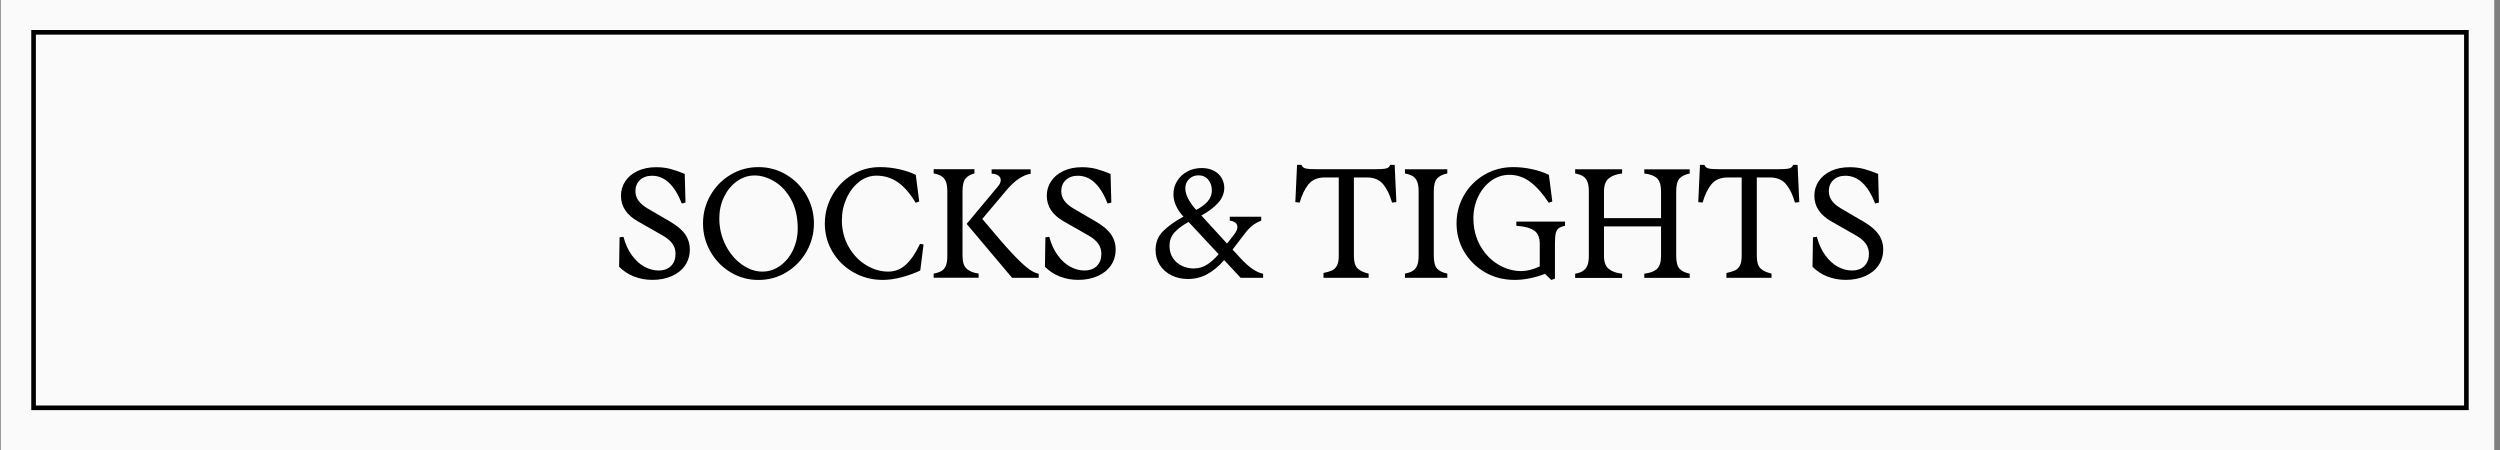 <svg viewBox="0 0 541.42 97.46" version="1.1" xmlns="http://www.w3.org/2000/svg" id="Capa_1">
  
  <rect x="0" y="0" width="541.42" height="97.46" fill="#808080" stroke="none"/>
  
  <defs>
    <style>
      .st0 {
        fill: #fafafa;
      }

      .st1 {
        fill: none;
        stroke: #000;
        stroke-miterlimit: 10;
      }
    </style>
  </defs>
  <rect height="100" width="540" y="-1.38" x=".17" class="st0"></rect>
  <rect height="81.32" width="526.87" y="7" x="7.27" class="st1"></rect>
  <g>
    <path d="M137.29,59.89c-1.22-.49-2.29-1.2-3.21-2.12l.1-6.38.84-.1c.42,1.59,1.04,2.93,1.85,4.03.81,1.1,1.71,1.91,2.7,2.45,1,.54,2.01.81,3.04.81,1.16,0,2.07-.33,2.72-.99.65-.66.97-1.53.97-2.6,0-.85-.23-1.59-.69-2.23-.46-.64-1.16-1.23-2.1-1.76l-5.37-3.06c-2.44-1.39-3.66-3.23-3.66-5.54,0-1.16.31-2.22.94-3.16.63-.94,1.52-1.68,2.67-2.22s2.5-.81,4.05-.81c1.12,0,2.15.13,3.11.39.95.26,1.96.61,3.04,1.06l.17,6.21-.81.2c-1.57-4.01-3.72-6.01-6.45-6.01-1.07,0-1.94.31-2.6.92-.66.62-.99,1.43-.99,2.43,0,.74.22,1.42.65,2.03.44.62,1.11,1.19,2.03,1.73l4.83,2.82c1.5.87,2.59,1.79,3.26,2.75.67.96,1.01,2.06,1.01,3.29,0,1.32-.35,2.48-1.04,3.47-.69,1-1.66,1.76-2.89,2.3-1.23.54-2.62.81-4.16.81-1.46,0-2.79-.25-4.01-.74Z"></path>
    <path d="M158.22,58.97c-1.84-1.11-3.29-2.6-4.36-4.48-1.07-1.88-1.61-3.92-1.61-6.11s.54-4.22,1.61-6.09c1.07-1.87,2.53-3.35,4.36-4.45,1.83-1.1,3.85-1.65,6.04-1.65s4.21.55,6.04,1.65c1.83,1.1,3.29,2.58,4.36,4.45,1.07,1.87,1.61,3.9,1.61,6.09s-.54,4.23-1.61,6.11c-1.07,1.88-2.53,3.37-4.36,4.48-1.84,1.11-3.85,1.66-6.04,1.66s-4.21-.55-6.04-1.66ZM157.13,53.08c.91,1.77,2.08,3.17,3.53,4.2,1.44,1.03,2.93,1.54,4.45,1.54,1.39,0,2.67-.42,3.84-1.26,1.18-.84,2.1-1.97,2.79-3.41.68-1.43,1.02-2.99,1.02-4.67,0-2.46-.48-4.56-1.44-6.3-.96-1.73-2.17-3.03-3.61-3.89-1.44-.86-2.87-1.29-4.28-1.29s-2.67.42-3.84,1.26c-1.18.84-2.1,1.97-2.79,3.39-.68,1.42-1.02,2.96-1.02,4.62,0,2.1.45,4.04,1.36,5.81Z"></path>
    <path d="M184.84,58.98c-1.93-1.1-3.44-2.58-4.55-4.45-1.11-1.87-1.66-3.9-1.66-6.09s.53-4.23,1.59-6.11c1.06-1.88,2.51-3.37,4.33-4.48,1.82-1.11,3.83-1.66,6.03-1.66,1.36,0,2.74.15,4.11.45,1.38.3,2.59.71,3.64,1.23l.74,5.77-.77.27c-1.19-1.99-2.47-3.47-3.84-4.43-1.38-.96-2.94-1.44-4.68-1.44-1.34,0-2.59.45-3.73,1.34-1.14.9-2.05,2.08-2.72,3.56-.67,1.48-1.01,3.06-1.01,4.73,0,2.1.48,4.01,1.43,5.71.95,1.7,2.2,3.03,3.76,4,1.56.96,3.17,1.44,4.85,1.44,1.48,0,2.77-.52,3.88-1.56s2.11-2.52,3-4.45l.77.13-.71,5.64c-1.16.56-2.48,1.04-3.96,1.44-1.48.4-2.87.6-4.16.6-2.31,0-4.42-.55-6.35-1.65Z"></path>
    <path d="M202.2,59.25c.72-.13,1.28-.32,1.68-.55.4-.23.72-.6.94-1.11.22-.5.34-1.23.34-2.17v-13.97c0-.94-.11-1.67-.34-2.18-.22-.51-.54-.9-.96-1.14-.41-.25-.97-.44-1.66-.57v-.91h8.83v.91c-.85.22-1.49.6-1.93,1.12s-.65,1.45-.65,2.77v13.97c0,1.32.31,2.26.92,2.8.62.55,1.47.89,2.57,1.02v.91h-9.74v-.91ZM209.35,48.48l6.78-8.12c.4-.47.6-.92.6-1.34s-.18-.76-.54-1.01c-.36-.25-.84-.38-1.44-.4v-.94h8.46v.97c-.69.07-1.51.4-2.45.99-.94.59-1.94,1.53-2.99,2.8l-5.04,5.98,3.93,4.63c1.68,1.95,3.17,3.55,4.48,4.8,1.31,1.25,2.39,2.01,3.24,2.28l.57.17v.87h-5.77l-9.84-11.68Z"></path>
    <path d="M229.51,59.89c-1.22-.49-2.29-1.2-3.21-2.12l.1-6.38.84-.1c.42,1.59,1.04,2.93,1.85,4.03.81,1.1,1.71,1.91,2.7,2.45,1,.54,2.01.81,3.04.81,1.16,0,2.07-.33,2.72-.99.65-.66.97-1.53.97-2.6,0-.85-.23-1.59-.69-2.23-.46-.64-1.16-1.23-2.1-1.76l-5.37-3.06c-2.44-1.39-3.66-3.23-3.66-5.54,0-1.16.31-2.22.94-3.16.63-.94,1.52-1.68,2.67-2.22s2.5-.81,4.05-.81c1.12,0,2.15.13,3.11.39.95.26,1.96.61,3.04,1.06l.17,6.21-.81.2c-1.57-4.01-3.72-6.01-6.45-6.01-1.07,0-1.94.31-2.6.92-.66.62-.99,1.43-.99,2.43,0,.74.22,1.42.65,2.03.44.62,1.11,1.19,2.03,1.73l4.83,2.82c1.5.87,2.59,1.79,3.26,2.75.67.96,1.01,2.06,1.01,3.29,0,1.32-.35,2.48-1.04,3.47-.69,1-1.66,1.76-2.89,2.3-1.23.54-2.62.81-4.16.81-1.46,0-2.79-.25-4.01-.74Z"></path>
    <path d="M253.69,59.62c-1.07-.54-1.91-1.28-2.52-2.23-.6-.95-.91-2.03-.91-3.24,0-1.66.55-3.03,1.65-4.11,1.1-1.08,2.56-2.13,4.4-3.14l-.1-.1c-.63-.67-1.13-1.41-1.51-2.22-.38-.81-.57-1.65-.57-2.52,0-1.03.26-1.98.79-2.84.53-.86,1.25-1.55,2.18-2.06.93-.51,1.98-.77,3.14-.77,1.03,0,1.91.2,2.65.59.74.39,1.3.92,1.68,1.58.38.66.57,1.36.57,2.1,0,1.23-.47,2.35-1.41,3.36s-2.13,1.89-3.56,2.65l5.57,6.08,1.54-1.98c.47-.6.7-1.14.7-1.61,0-.76-.55-1.22-1.65-1.38v-.84h6.81v.84c-.78.31-1.44.69-1.98,1.12-.54.44-1.11,1.06-1.71,1.86l-2.52,3.29,1.65,1.78c1.83,2.01,3.49,3.17,4.97,3.46v.87h-4.87l-3.56-3.83c-1.21,1.37-2.45,2.39-3.71,3.07-1.26.68-2.64,1.02-4.11,1.02-1.34,0-2.55-.27-3.63-.81ZM254.04,55.93c.5.74,1.16,1.29,1.96,1.66.81.37,1.63.55,2.48.55,1.1,0,2.08-.28,2.94-.84.86-.56,1.7-1.31,2.5-2.25l-6.51-6.98c-1.28.69-2.28,1.44-3.02,2.23-.74.79-1.11,1.79-1.11,2.97,0,1.03.25,1.91.76,2.65ZM257.33,43.04c.41.81.99,1.61,1.73,2.42,1.07-.56,1.91-1.18,2.5-1.86.59-.68.89-1.47.89-2.37s-.26-1.69-.79-2.32-1.23-.94-2.1-.94c-.83,0-1.51.27-2.05.81-.54.54-.81,1.21-.81,2.01,0,.69.21,1.44.62,2.25Z"></path>
    <path d="M288.45,58.58c.45-.2.81-.55,1.08-1.04.27-.49.4-1.2.4-2.12v-16.99h-3.02c-1.54,0-2.72.49-3.53,1.48-.81.99-1.44,2.31-1.91,3.96l-.94-.1.37-8.06h.97c.13.4.42.66.87.77.45.11,1.32.17,2.62.17h12.22c1.3,0,2.17-.06,2.62-.17.45-.11.74-.37.87-.77h.97l.37,8.06-.94.1c-.47-1.66-1.11-2.98-1.91-3.96-.81-.98-1.98-1.48-3.53-1.48h-2.82v16.99c0,1.3.27,2.21.81,2.72.54.51,1.33.88,2.38,1.11v.91h-9.77v-1.04c.76-.16,1.37-.34,1.81-.54Z"></path>
    <path d="M305.93,58.68c.41-.25.73-.63.96-1.14.22-.51.34-1.24.34-2.18v-13.9c0-.94-.11-1.67-.34-2.18-.22-.51-.54-.9-.96-1.14-.41-.25-.97-.44-1.66-.57v-.91h9.17v.91c-1.01.2-1.75.57-2.22,1.09-.47.53-.71,1.46-.71,2.8v13.9c0,1.34.23,2.28.71,2.8.47.53,1.21.89,2.22,1.09v.91h-9.17v-.91c.69-.13,1.25-.32,1.66-.57Z"></path>
    <path d="M321.61,58.97c-1.91-1.11-3.42-2.6-4.52-4.46-1.1-1.87-1.65-3.91-1.65-6.13s.54-4.22,1.61-6.09c1.07-1.87,2.55-3.35,4.43-4.45,1.88-1.1,3.95-1.65,6.21-1.65,1.36,0,2.74.15,4.11.45,1.38.3,2.59.71,3.64,1.23l.74,5.77-.77.27c-1.25-1.92-2.57-3.41-3.95-4.47-1.38-1.05-2.9-1.58-4.58-1.58-1.43,0-2.74.43-3.93,1.28-1.19.85-2.13,2-2.82,3.44-.69,1.44-1.04,3-1.04,4.68,0,2.19.49,4.16,1.46,5.91s2.26,3.11,3.86,4.08c1.6.97,3.28,1.46,5.05,1.46,1.19,0,2.52-.33,4-1.01v-4.9c0-1.37-.41-2.33-1.24-2.89s-2.1-.89-3.83-1.01v-.91h10.54v.91c-.63.13-1.09.32-1.39.55s-.51.6-.62,1.09c-.11.49-.17,1.23-.17,2.22v7.59l-.81.27-1.34-1.31c-2.31.87-4.49,1.31-6.55,1.31-2.4,0-4.55-.55-6.46-1.66Z"></path>
    <path d="M342.79,58.68c.41-.25.73-.62.96-1.12.22-.5.34-1.21.34-2.13v-13.97c0-.94-.11-1.67-.34-2.18-.22-.51-.54-.9-.96-1.14-.41-.25-.97-.44-1.66-.57v-.91h10.17v.91c-1.23.13-2.19.49-2.89,1.06-.69.57-1.04,1.52-1.04,2.84v5.77h12.36v-5.77c0-1.36-.3-2.32-.89-2.87-.59-.55-1.51-.89-2.74-1.02v-.91h9.84v.91c-1.01.2-1.75.57-2.22,1.09-.47.53-.71,1.46-.71,2.8v13.97c0,1.3.24,2.21.71,2.74.47.53,1.21.89,2.22,1.09v.91h-9.84v-.91c1.23-.13,2.14-.48,2.74-1.02.59-.55.89-1.48.89-2.8v-6.41h-12.36v6.41c0,1.3.35,2.23,1.04,2.79.69.56,1.66.91,2.89,1.04v.91h-10.17v-.91c.69-.13,1.25-.32,1.66-.57Z"></path>
    <path d="M375.71,58.58c.45-.2.81-.55,1.08-1.04.27-.49.4-1.2.4-2.12v-16.99h-3.02c-1.54,0-2.72.49-3.53,1.48-.81.99-1.44,2.31-1.91,3.96l-.94-.1.37-8.06h.97c.13.4.42.66.87.77.45.11,1.32.17,2.62.17h12.22c1.3,0,2.17-.06,2.62-.17.45-.11.74-.37.87-.77h.97l.37,8.06-.94.1c-.47-1.66-1.11-2.98-1.91-3.96-.81-.98-1.98-1.48-3.53-1.48h-2.82v16.99c0,1.3.27,2.21.81,2.72.54.51,1.33.88,2.38,1.11v.91h-9.77v-1.04c.76-.16,1.37-.34,1.81-.54Z"></path>
    <path d="M395.74,59.89c-1.22-.49-2.29-1.2-3.21-2.12l.1-6.38.84-.1c.43,1.59,1.04,2.93,1.85,4.03s1.71,1.91,2.7,2.45c1,.54,2.01.81,3.04.81,1.16,0,2.07-.33,2.72-.99.65-.66.97-1.53.97-2.6,0-.85-.23-1.59-.69-2.23s-1.16-1.23-2.1-1.76l-5.37-3.06c-2.44-1.39-3.66-3.23-3.66-5.54,0-1.16.31-2.22.94-3.16.63-.94,1.52-1.68,2.67-2.22,1.15-.54,2.5-.81,4.05-.81,1.12,0,2.15.13,3.11.39.95.26,1.96.61,3.04,1.06l.17,6.21-.81.2c-1.57-4.01-3.72-6.01-6.45-6.01-1.07,0-1.94.31-2.6.92-.66.62-.99,1.43-.99,2.43,0,.74.22,1.42.65,2.03.44.62,1.11,1.19,2.03,1.73l4.83,2.82c1.5.87,2.58,1.79,3.26,2.75.67.96,1.01,2.06,1.01,3.29,0,1.32-.35,2.48-1.04,3.47-.69,1-1.66,1.76-2.89,2.3-1.23.54-2.62.81-4.16.81-1.46,0-2.79-.25-4.01-.74Z"></path>
  </g>
</svg>